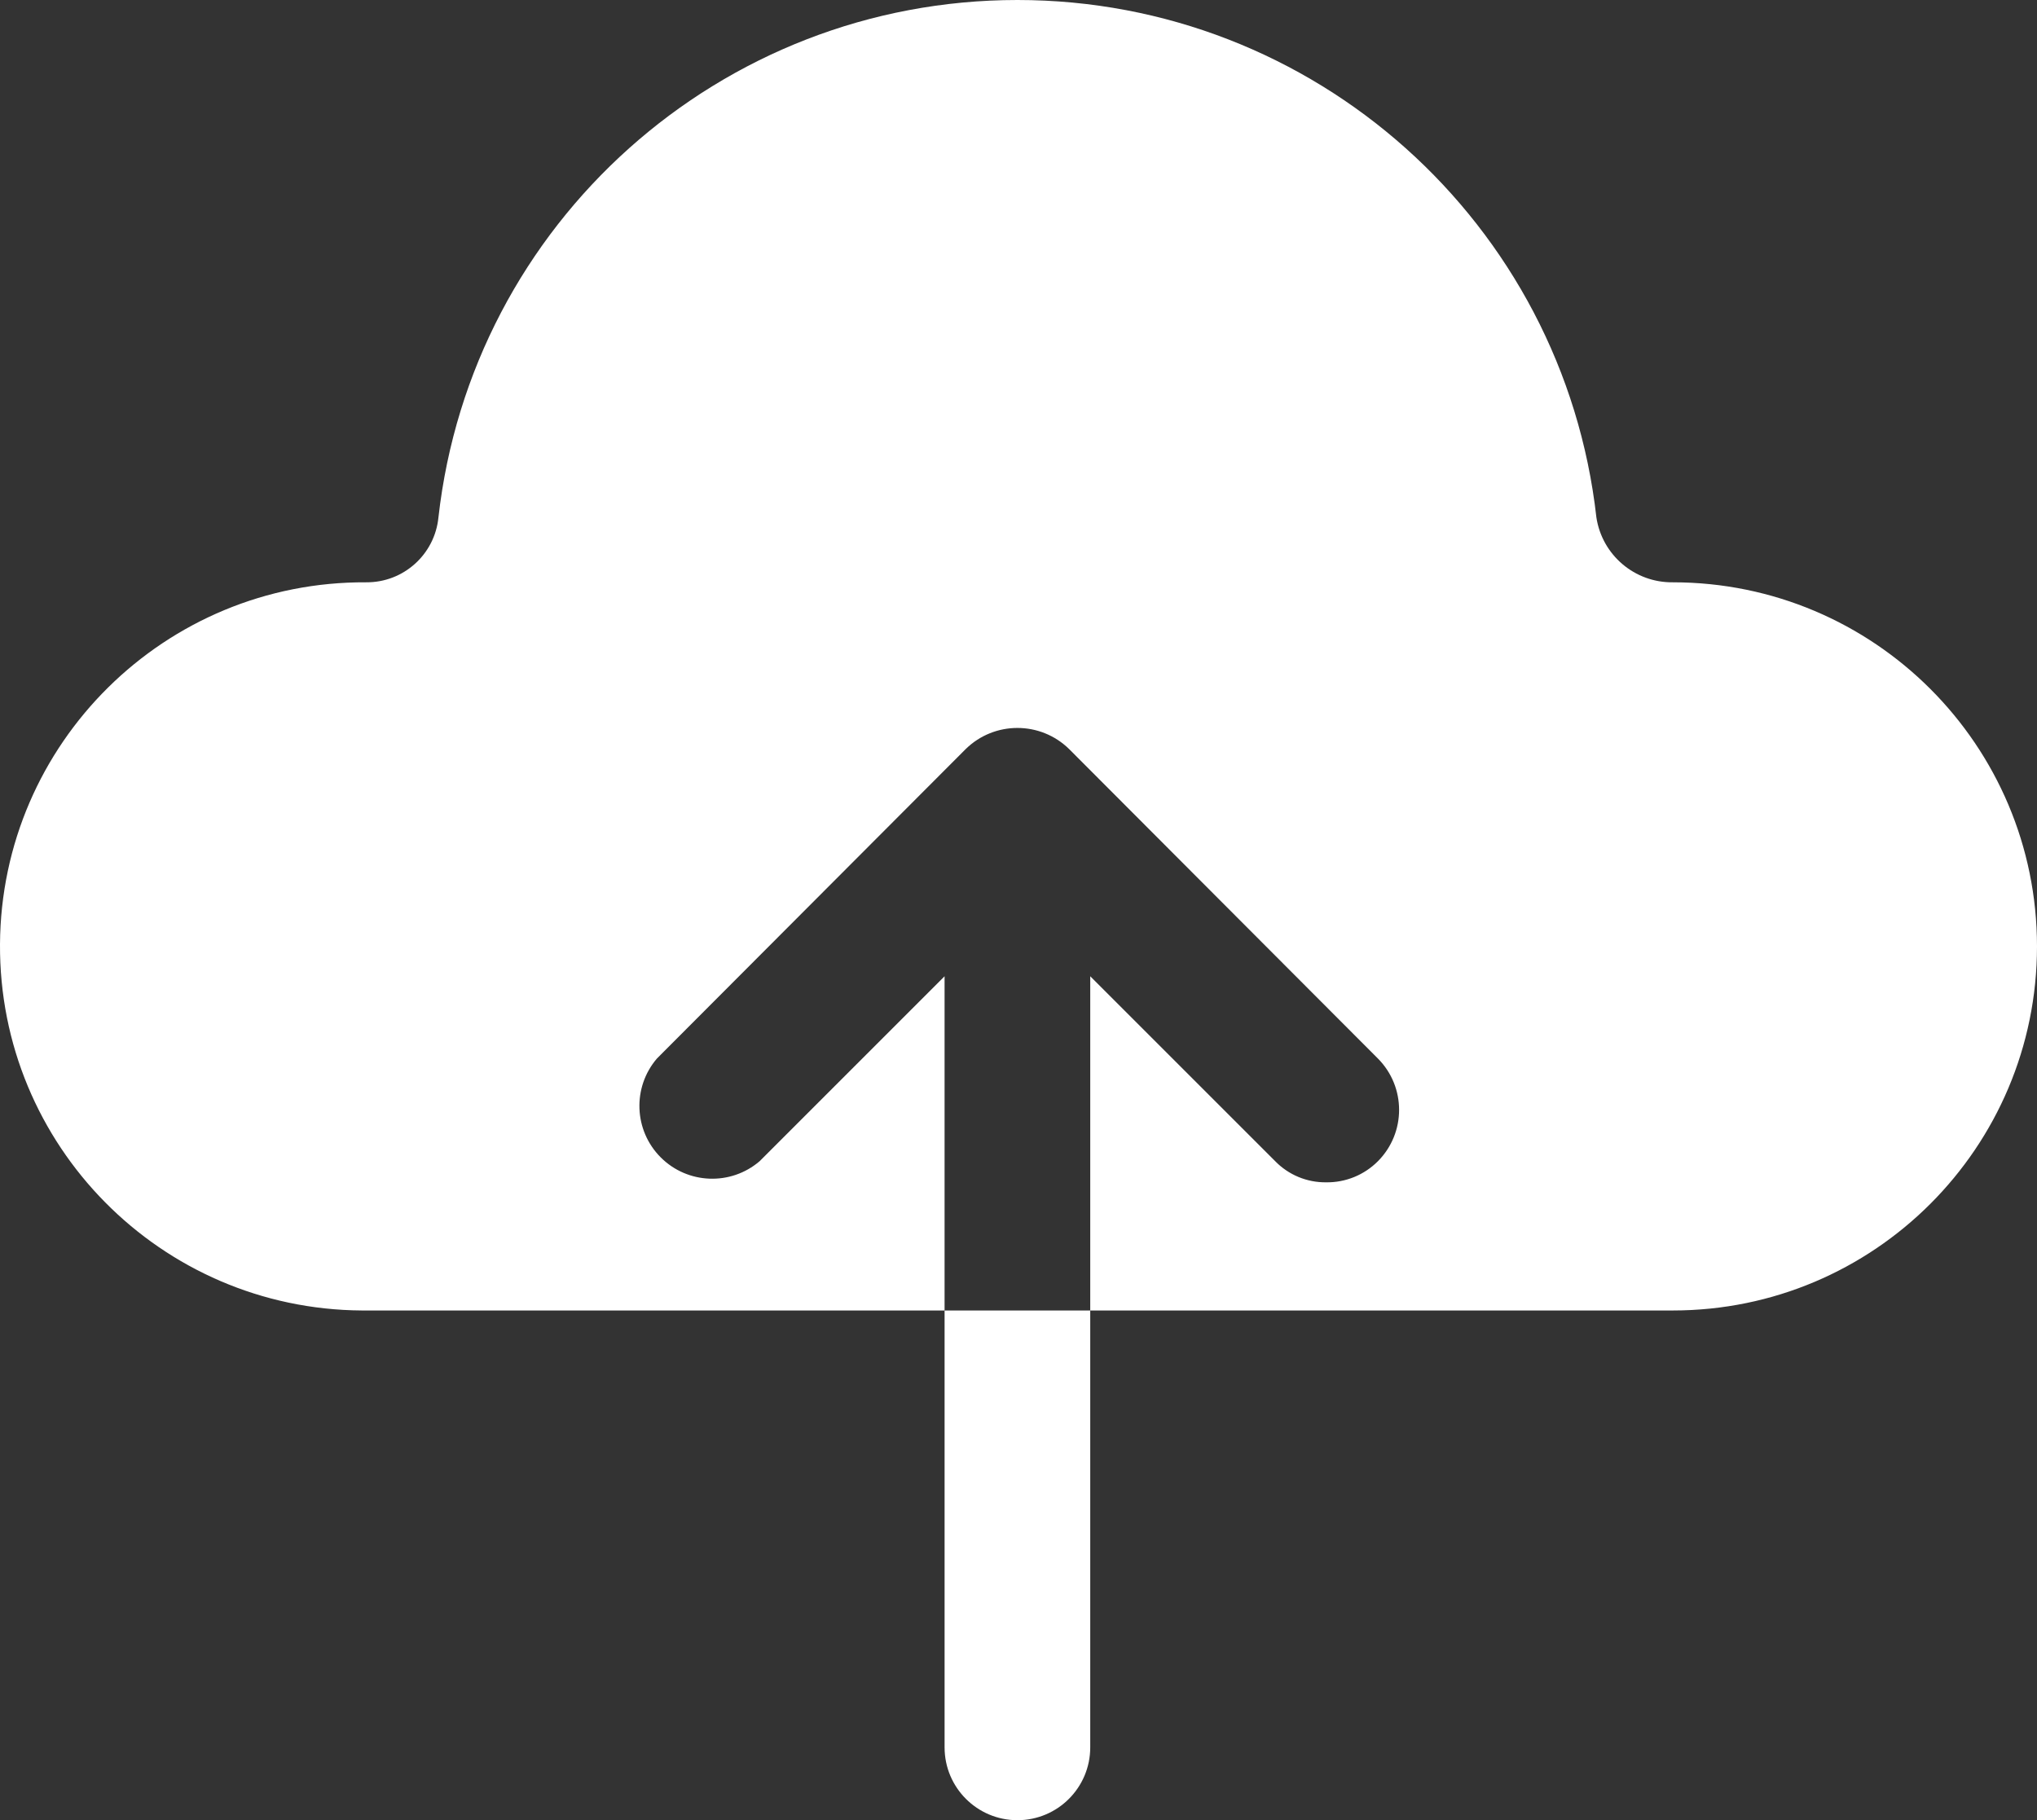 <!-- Generator: Adobe Illustrator 23.0.1, SVG Export Plug-In  -->
<svg version="1.1" xmlns="http://www.w3.org/2000/svg" xmlns:xlink="http://www.w3.org/1999/xlink" x="0px" y="0px" width="447px"
	 height="399.483px" viewBox="0 0 447 399.483" style="enable-background:new 0 0 447 399.483;" xml:space="preserve">
<rect x="0" y="0" width="447" height="399.483" fill="#333333" stroke="none"/>
<style type="text/css">
	.st0{fill:#FFFFFF;}
</style>
<defs>
</defs>
<path class="st0" d="M447,207.707c0,44.132-35.775,79.907-79.907,79.907H239.242v-73.352l40.593,40.593
	c2.938,3.012,6.98,4.686,11.19,4.631c4.253,0.059,8.346-1.615,11.346-4.631c6.196-6.235,6.196-16.301,0-22.536l-67.761-67.921
	c-6.305-6.18-16.391-6.18-22.696,0l-67.761,67.921c-5.427,6.34-5.064,15.794,0.839,21.697c5.903,5.903,15.357,6.266,21.697,0.839
	l40.589-40.593v73.352H79.428C35.3,287.348-0.26,251.359,0.001,207.227c0.265-44.128,36.255-79.692,80.387-79.427
	c8.155,0.051,15.006-6.11,15.821-14.222C103.474,48.896,158.176,0,223.261,0c65.088,0,119.79,48.896,127.055,113.578
	c1.264,8.26,8.424,14.327,16.777,14.222C411.225,127.8,447,163.579,447,207.707z"/>
<path class="st0" d="M239.242,287.614v95.888c0,8.826-7.152,15.981-15.981,15.981c-8.826,0-15.981-7.156-15.981-15.981v-95.888
	H239.242z"/>
</svg>